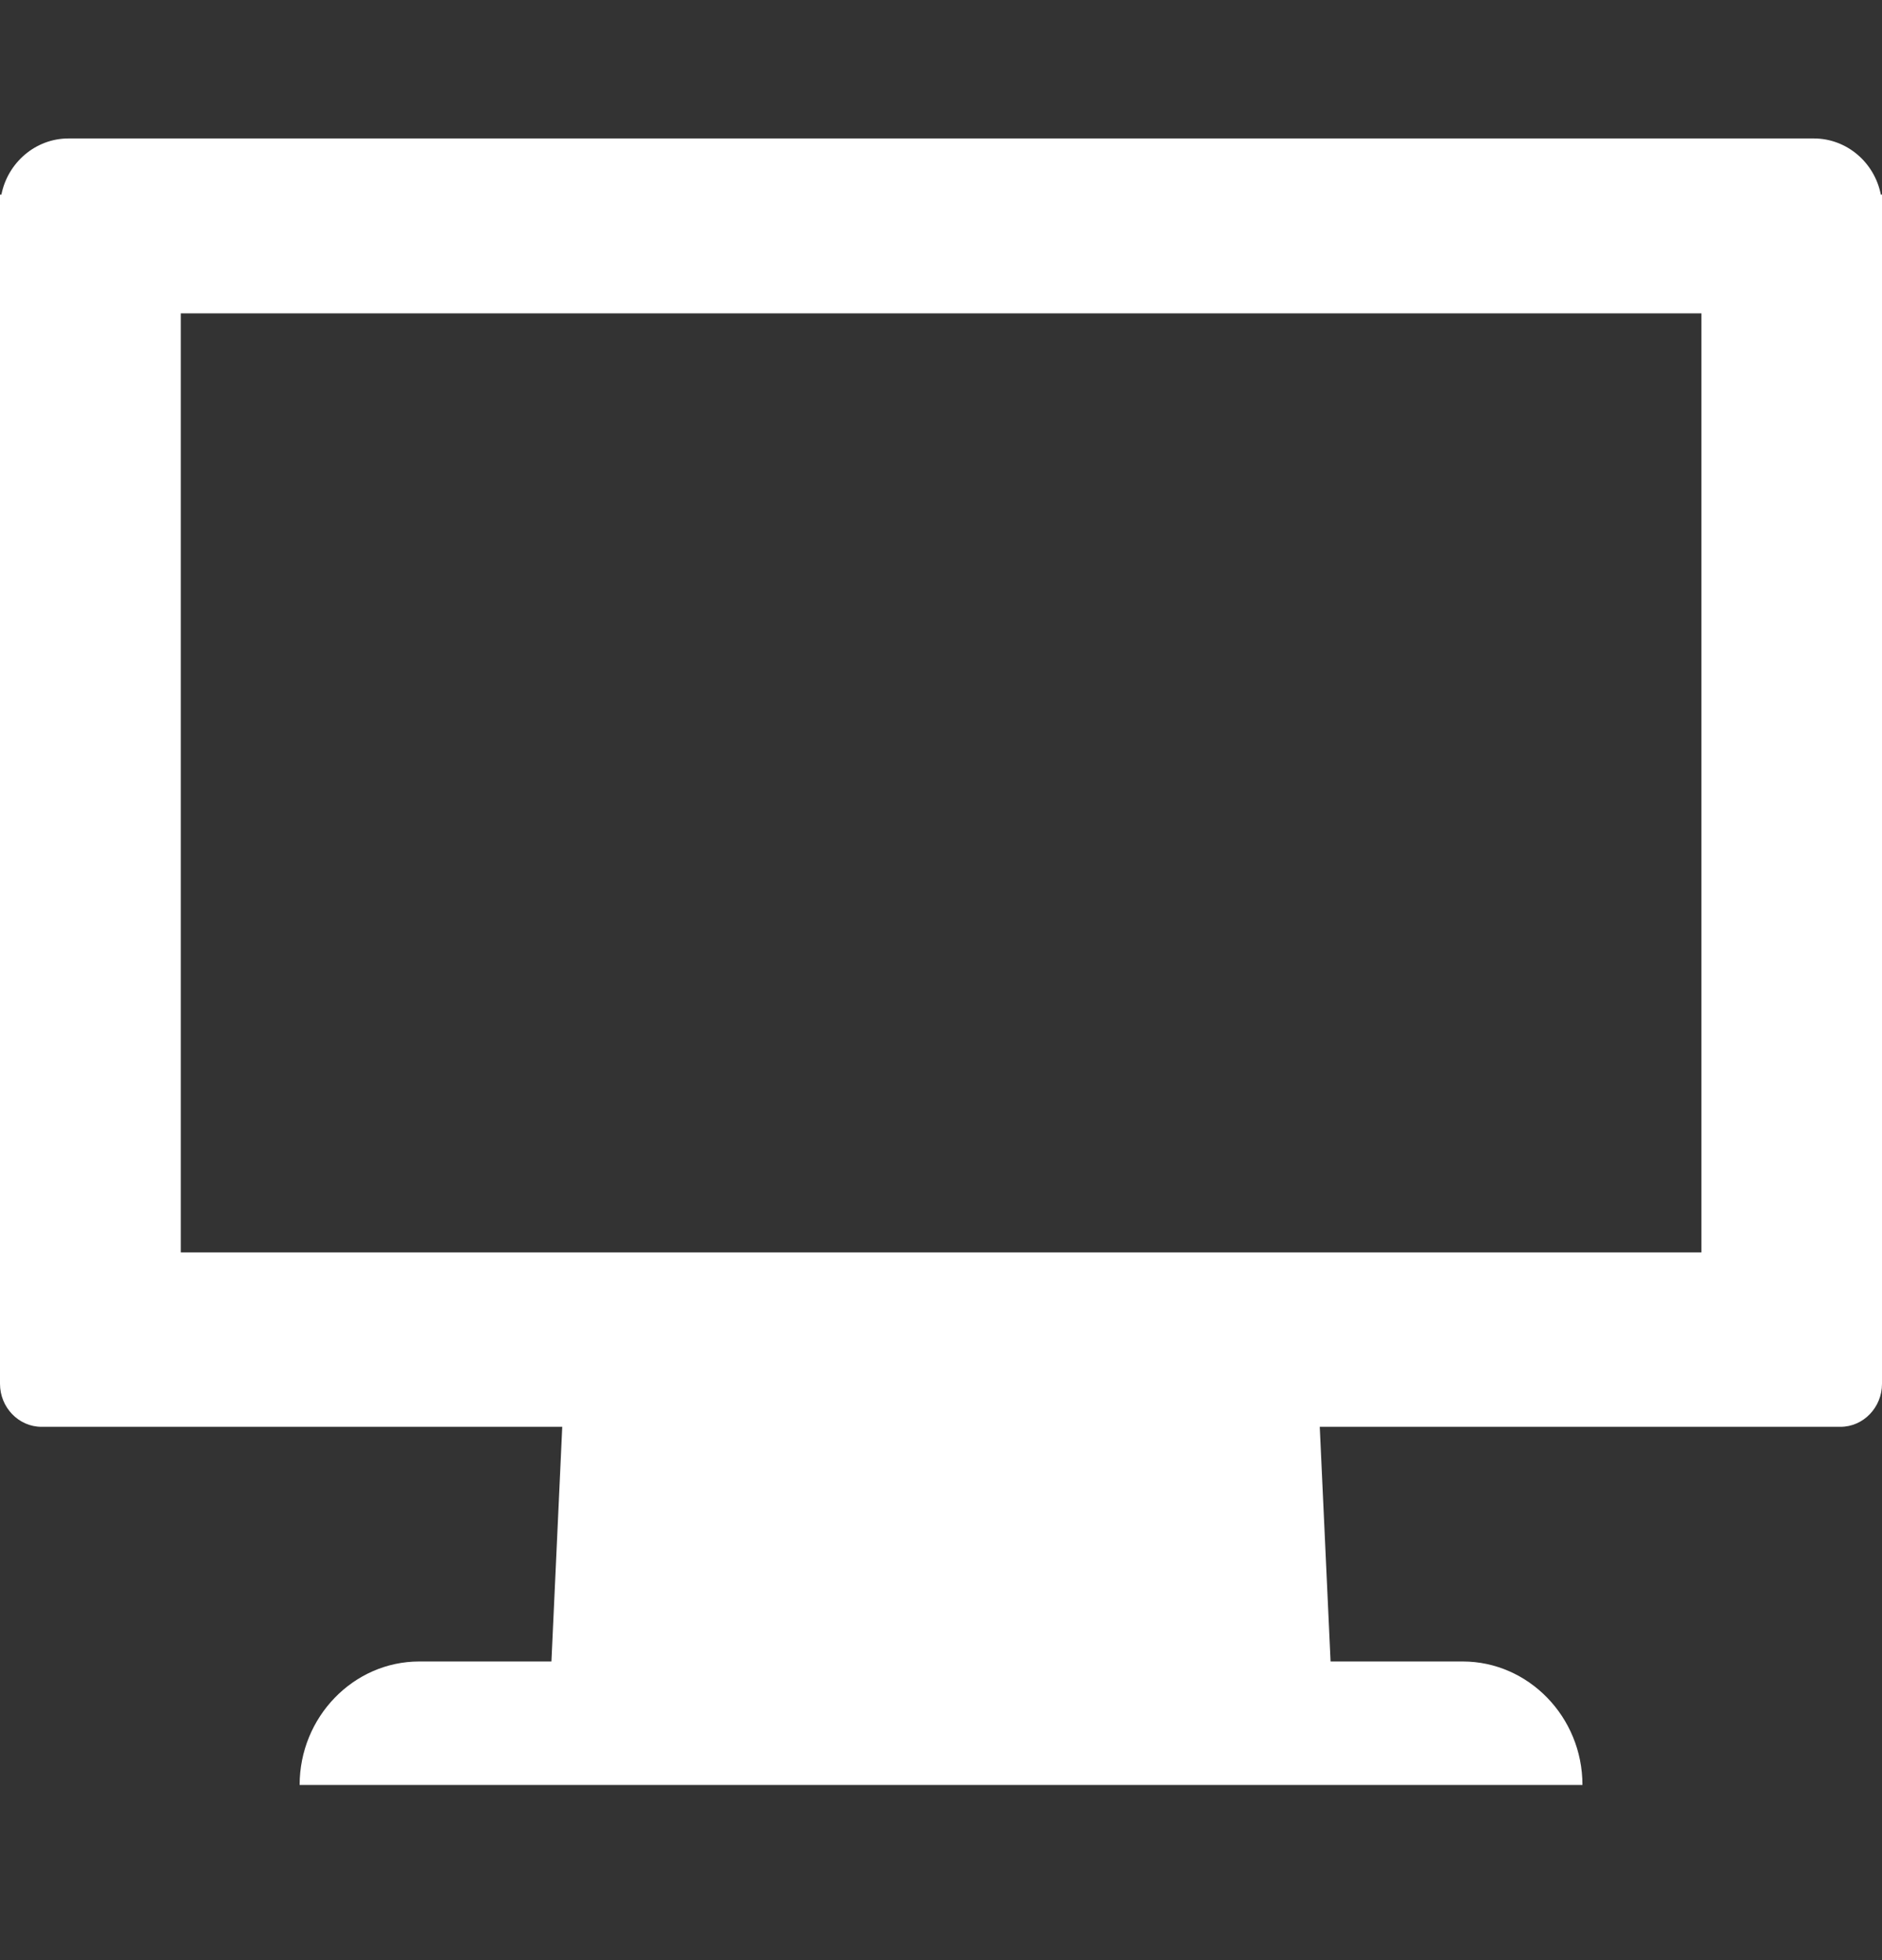 <svg width="24" height="25" viewBox="0 0 24 25" fill="none" xmlns="http://www.w3.org/2000/svg">
<rect x="0" y="0" width="24" height="25" fill="#333333" stroke="none"/>
<path d="M23.985 2.482C23.905 2.072 23.55 1.766 23.131 1.766H0.872C0.453 1.766 0.098 2.075 0.018 2.482H0V17.649C0 17.952 0.239 18.198 0.529 18.198H7.17L7.032 21.191H5.347C4.506 21.191 3.821 21.901 3.821 22.766H20.18C20.18 21.898 19.491 21.191 18.653 21.191H16.968L16.83 18.198H23.471C23.761 18.198 24 17.952 24 17.649V2.482H23.982H23.985ZM21.697 15.973H2.306V3.997H21.697V15.97V15.973Z" fill="white"/>
</svg>
